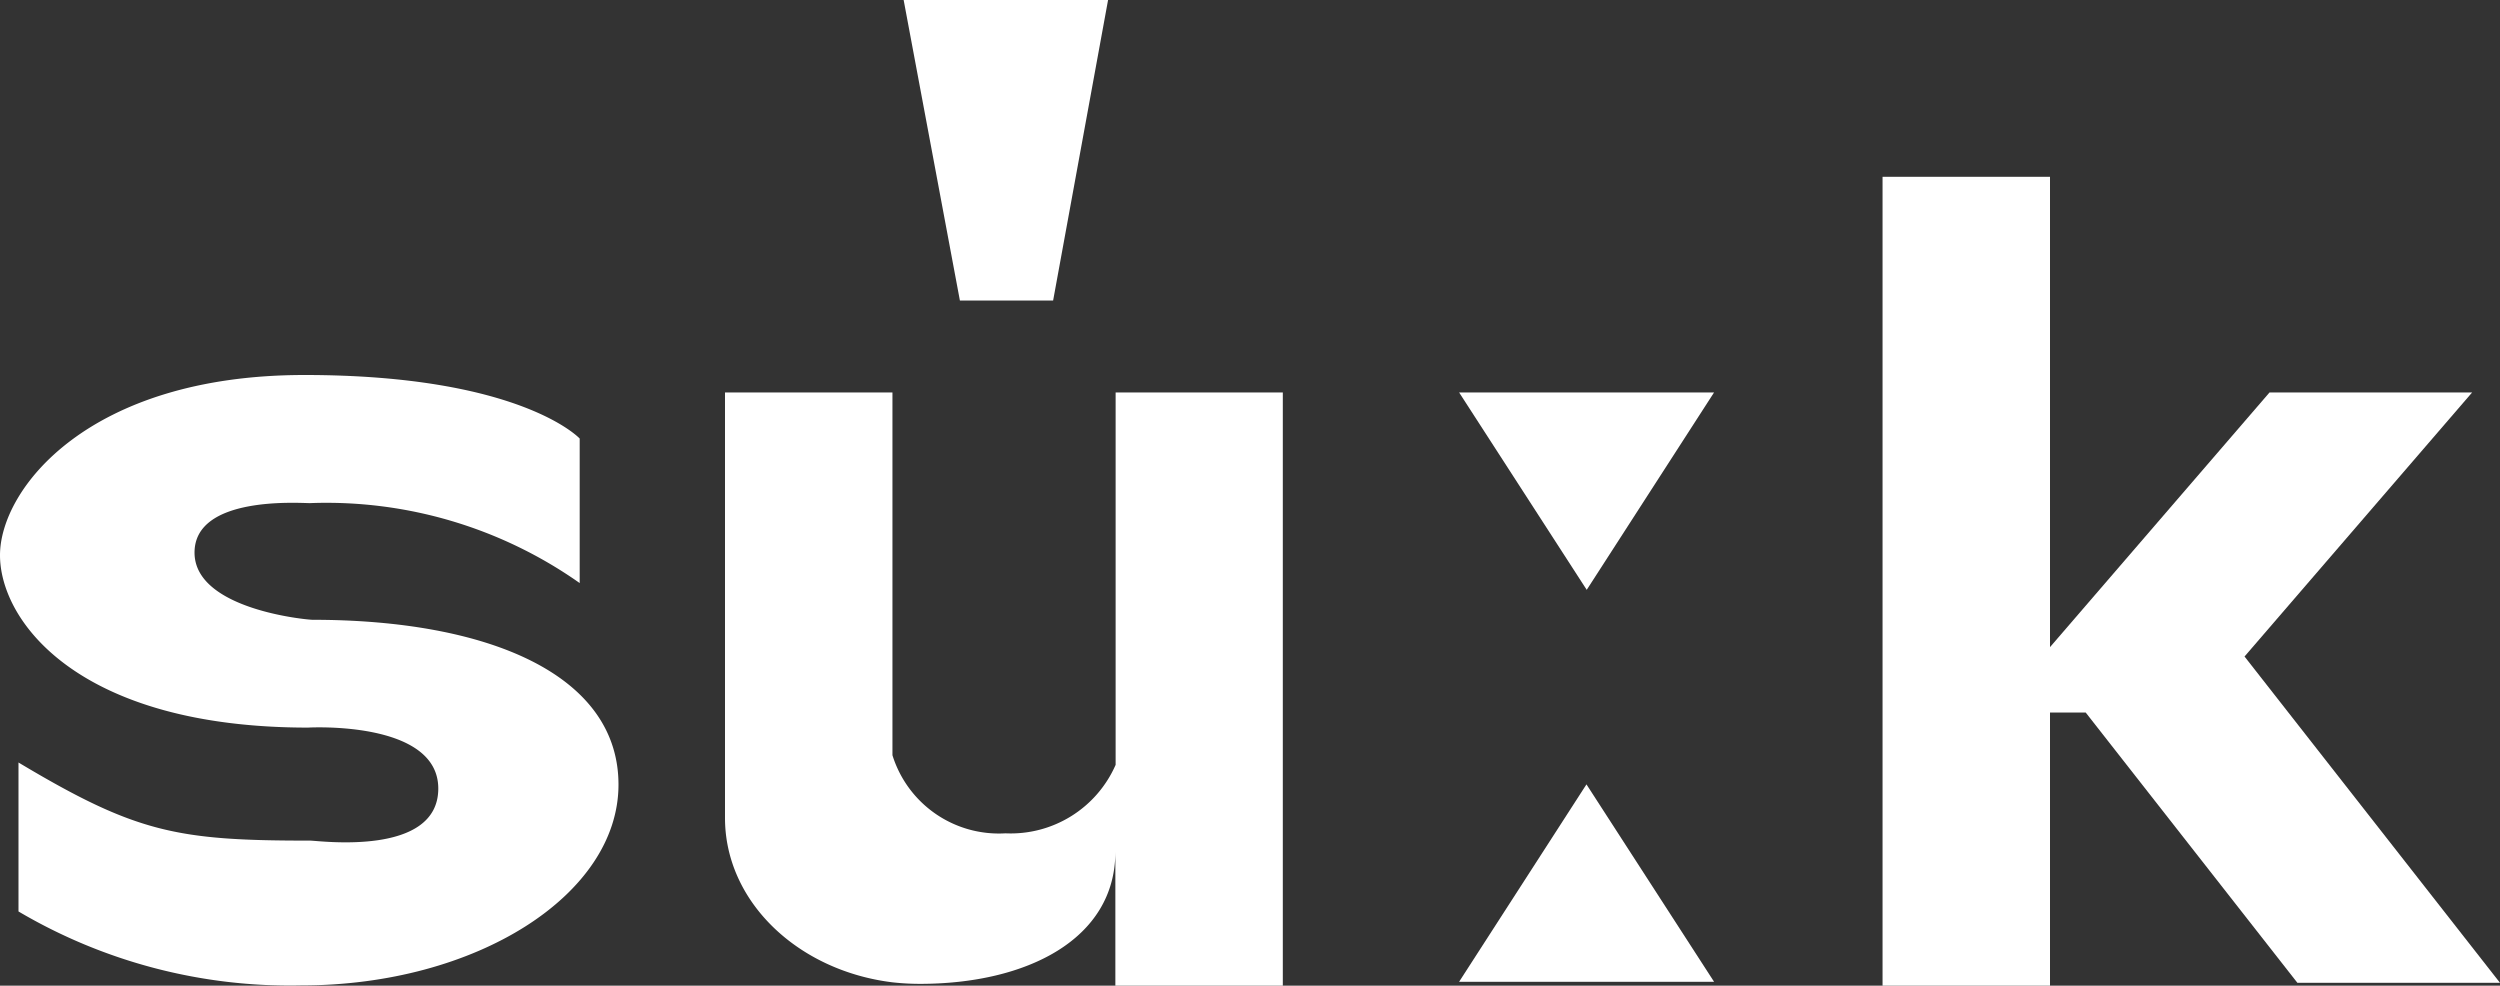 <svg xmlns="http://www.w3.org/2000/svg" viewBox="0 0 96 37.85"><rect x="0" y="0" width="96" height="37.85" fill="#333333" stroke="none"/><defs><style>.cls-1{fill:#fff;}</style></defs><g id="レイヤー_2" data-name="レイヤー 2"><g id="レイヤー_3" data-name="レイヤー 3"><polygon class="cls-1" points="88.22 37.74 96 37.74 86.19 25.21 94.93 15.07 87.15 15.07 78.72 24.85 78.72 6.79 72.29 6.79 72.29 37.85 78.72 37.85 78.72 27.36 80.09 27.36 88.22 37.74"/><polygon class="cls-1" points="60.93 22.65 56.03 15.07 65.82 15.07 60.93 22.65"/><polygon class="cls-1" points="60.92 30.12 65.82 37.7 56.03 37.7 60.92 30.12"/><path class="cls-1" d="M42.84,15.07v14.3A4.4,4.4,0,0,1,38.61,32,4.28,4.28,0,0,1,34.27,29V15.07H27.84V31.41c0,3.21,2.79,5.86,6.42,6.31v0a9.46,9.46,0,0,0,1.07.06c4.08,0,7.49-1.7,7.5-5.06v5.13h6.43V15.07Z"/><polygon class="cls-1" points="34.7 0 42.55 0 40.44 11.54 36.86 11.54 34.7 0"/><path class="cls-1" d="M22.26,22.39V16.84S20,14.4,11.69,14.4,0,18.79,0,21.32s3,6.62,11.83,6.62c0,0,5-.29,5,2.34s-4.58,2-4.92,2c-5.11,0-6.67-.29-11.2-3V35a20.51,20.51,0,0,0,10.86,2.84c6.72,0,12.18-3.48,12.18-7.71S18.75,23.8,12,23.8c-.19,0-4.53-.39-4.53-2.58s4-1.9,4.43-1.9A16.88,16.88,0,0,1,22.26,22.39Z"/></g></g></svg>